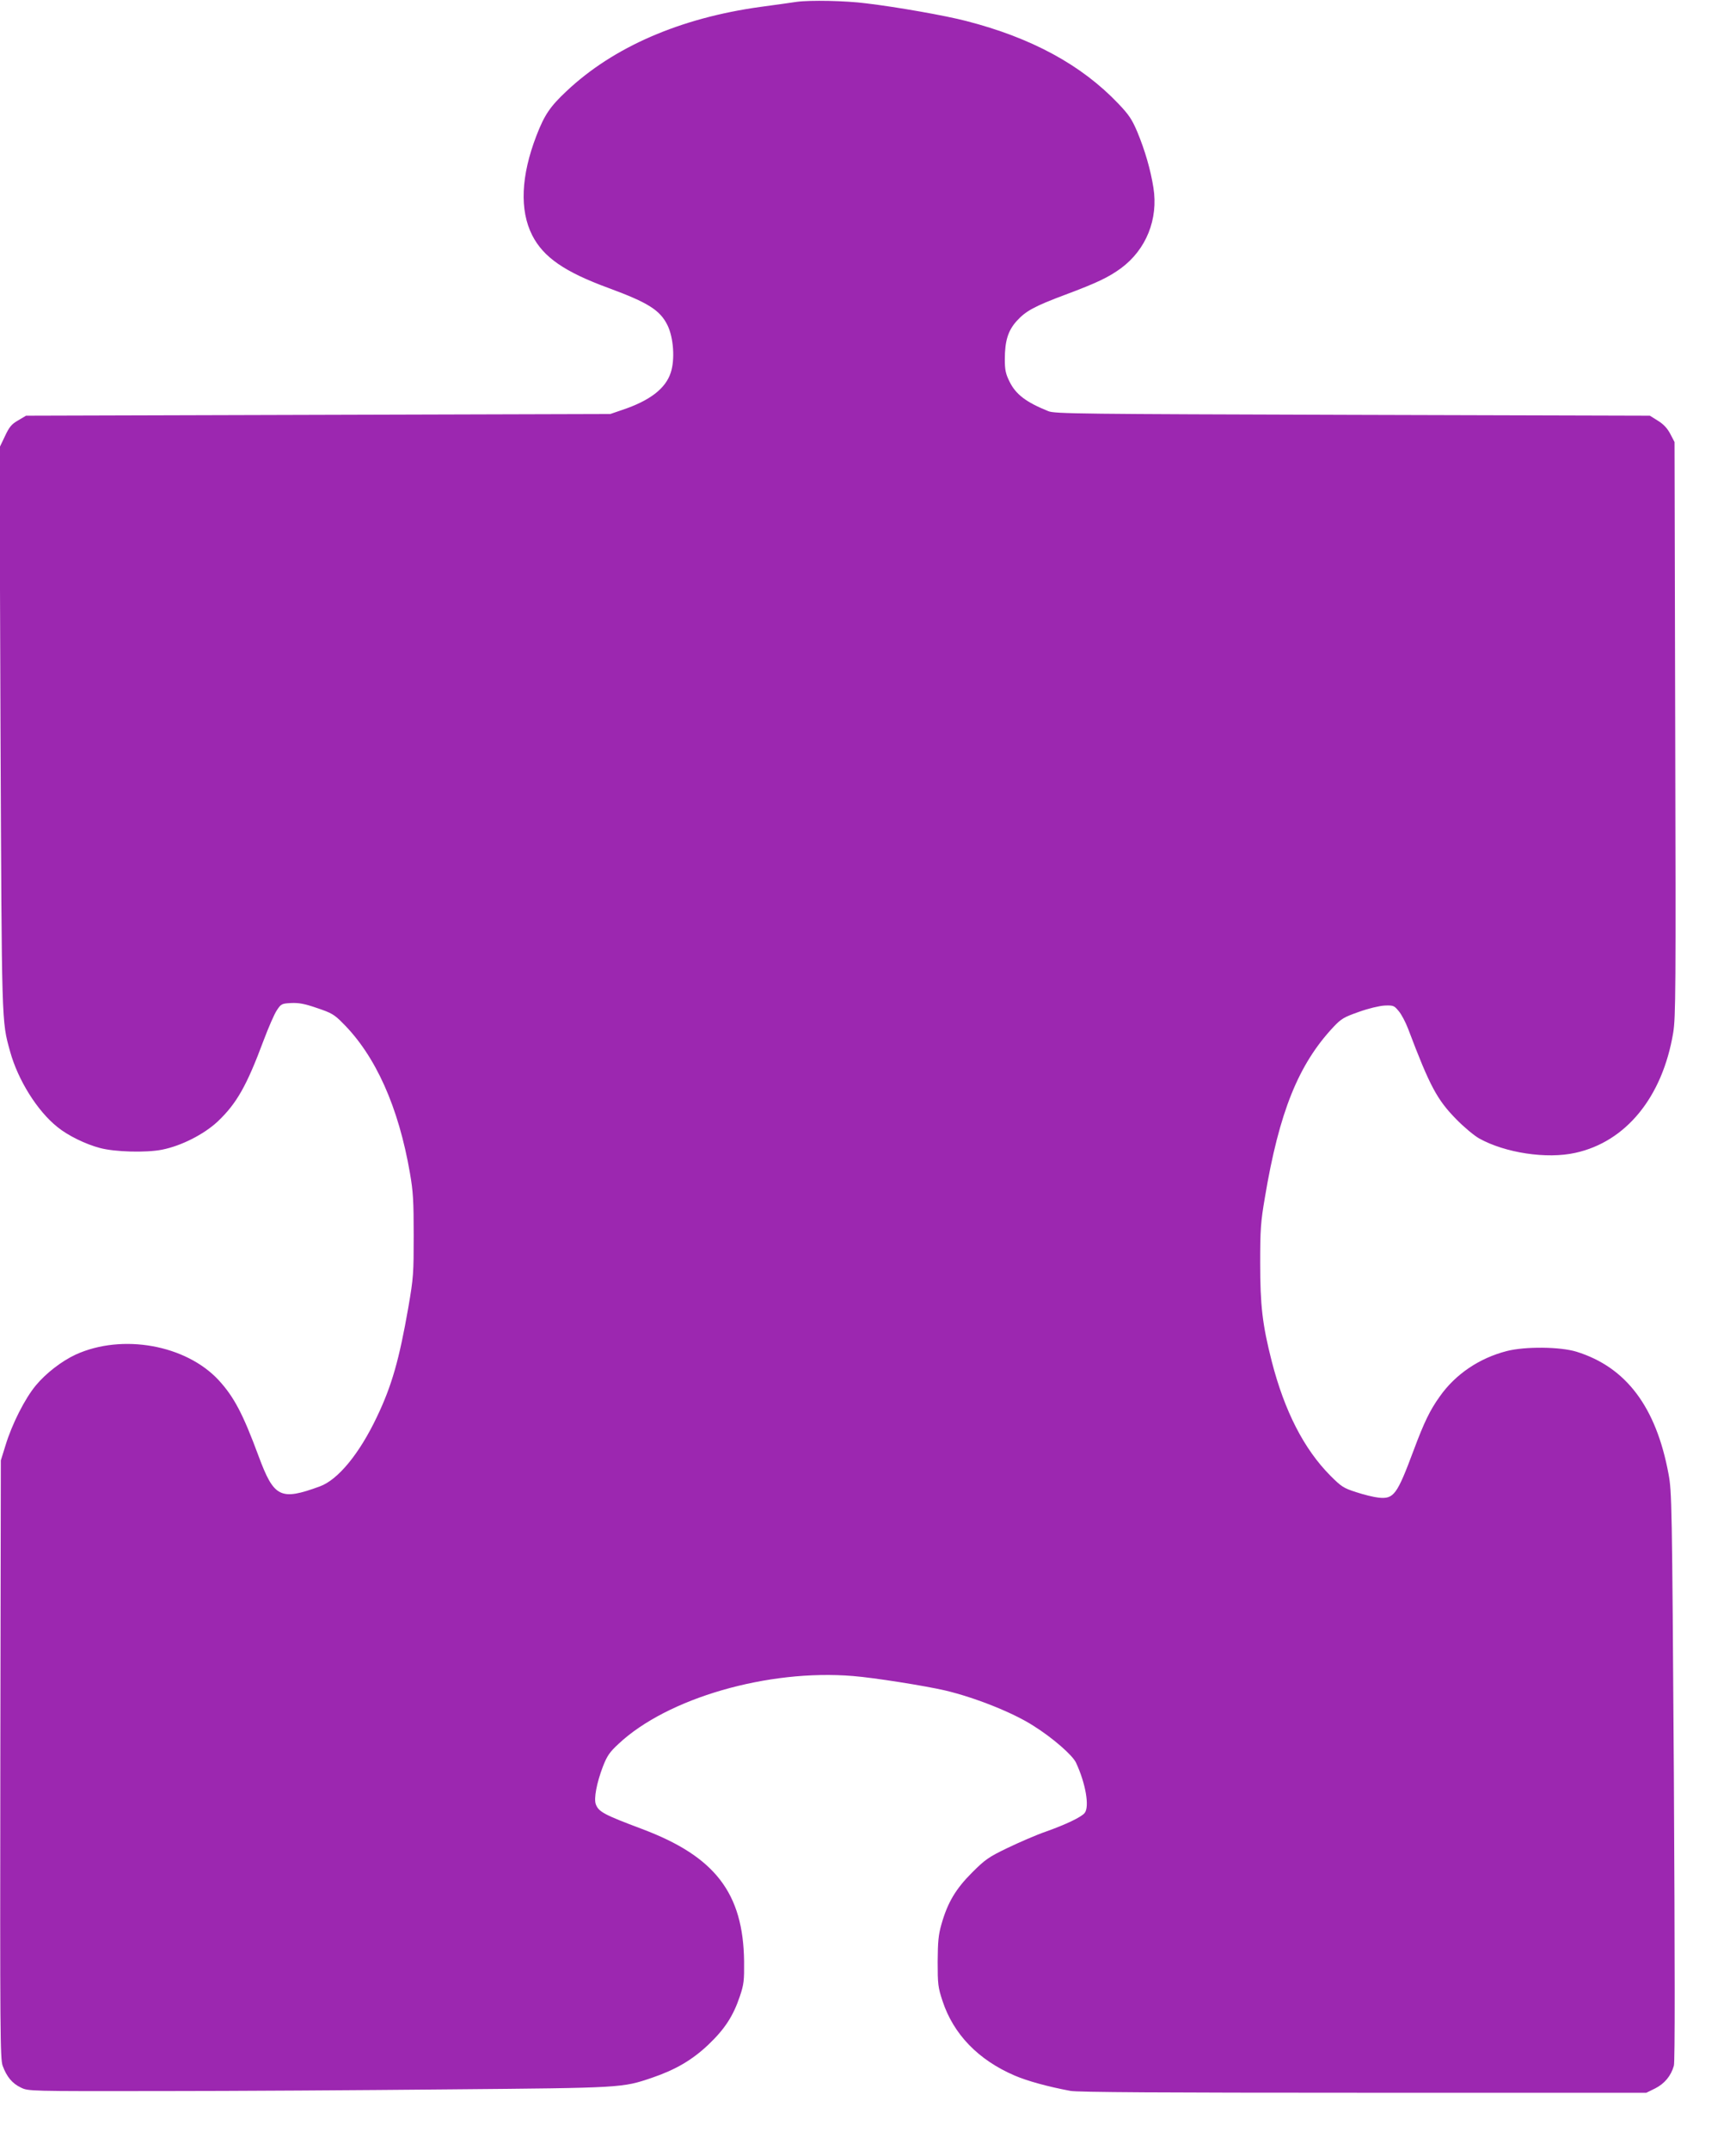 <?xml version="1.0" standalone="no"?>
<!DOCTYPE svg PUBLIC "-//W3C//DTD SVG 20010904//EN"
 "http://www.w3.org/TR/2001/REC-SVG-20010904/DTD/svg10.dtd">
<svg version="1.0" xmlns="http://www.w3.org/2000/svg"
 width="1034pt" height="1280pt" viewBox="0 0 1034 1280"
 preserveAspectRatio="xMidYMid meet">
<g transform="translate(0,1280) scale(0.1,-0.1)"
fill="#9c27b0" stroke="none">
<path d="M4745 12789 c-38 -6 -135 -19 -215 -30 -479 -66 -877 -239 -1156
-502 -98 -92 -131 -141 -179 -265 -92 -239 -101 -443 -25 -593 67 -131 193
-218 455 -314 236 -87 307 -132 351 -222 36 -74 45 -204 19 -282 -31 -95 -125
-167 -290 -222 l-70 -24 -1740 -5 -1740 -5 -47 -28 c-39 -22 -53 -39 -79 -95
l-32 -67 6 -1670 c8 -1785 6 -1740 57 -1925 47 -171 163 -356 283 -451 61 -50
168 -102 252 -124 89 -24 276 -29 371 -10 115 23 248 91 330 167 113 107 173
212 274 483 29 77 64 158 79 180 25 38 29 40 85 43 46 2 80 -4 155 -30 84 -28
103 -39 151 -88 197 -195 334 -501 402 -896 19 -109 22 -166 22 -369 0 -226
-1 -251 -32 -430 -54 -309 -98 -465 -187 -651 -104 -219 -231 -374 -340 -414
-235 -86 -273 -67 -365 181 -93 251 -146 352 -238 452 -195 210 -574 278 -851
152 -84 -39 -177 -111 -237 -183 -66 -79 -143 -232 -181 -357 l-28 -90 -3
-1780 c-2 -1636 -1 -1784 14 -1825 24 -65 57 -105 108 -129 44 -22 47 -22 827
-21 431 0 1209 5 1729 10 1030 9 1026 9 1203 69 141 48 240 106 336 197 98 93
149 172 188 289 24 71 26 94 25 207 -5 407 -173 625 -607 788 -226 85 -259
102 -276 147 -13 34 5 128 42 225 25 64 40 86 93 135 291 273 891 446 1397
404 126 -10 428 -58 549 -86 177 -42 402 -131 525 -210 115 -72 233 -175 254
-220 57 -122 82 -263 51 -300 -20 -24 -109 -67 -230 -110 -58 -20 -161 -65
-230 -98 -112 -54 -133 -69 -210 -146 -97 -97 -145 -177 -182 -306 -19 -66
-22 -105 -23 -225 0 -134 2 -152 29 -234 65 -197 212 -350 428 -443 76 -33
200 -67 334 -92 43 -8 546 -11 1745 -11 l1685 0 53 26 c55 28 94 74 111 135 7
22 6 616 0 1724 -11 1638 -12 1693 -32 1800 -74 398 -252 635 -548 727 -98 30
-306 32 -415 4 -164 -42 -306 -138 -399 -270 -59 -82 -94 -155 -156 -321 -99
-265 -118 -291 -208 -282 -29 3 -90 18 -135 33 -75 24 -88 33 -153 98 -158
159 -273 385 -349 680 -56 220 -69 333 -69 586 0 200 3 244 28 390 85 509 200
793 408 1015 47 50 63 59 151 90 58 21 122 36 154 38 52 2 57 0 84 -33 16 -18
41 -66 56 -105 130 -344 173 -423 288 -540 44 -45 105 -96 135 -113 154 -86
402 -124 573 -86 302 66 519 332 583 715 15 93 16 240 12 1809 l-4 1708 -25
48 c-18 34 -40 58 -74 79 l-48 30 -1771 5 c-1615 5 -1775 6 -1812 22 -132 53
-194 100 -231 176 -23 46 -28 70 -28 132 0 110 19 171 70 228 54 60 107 89
292 158 187 70 256 103 330 157 150 111 223 292 193 480 -17 107 -50 221 -96
332 -32 75 -50 102 -113 168 -220 231 -517 392 -906 492 -123 32 -411 83 -595
105 -124 16 -334 20 -415 9z"/>
</g>
</svg>
